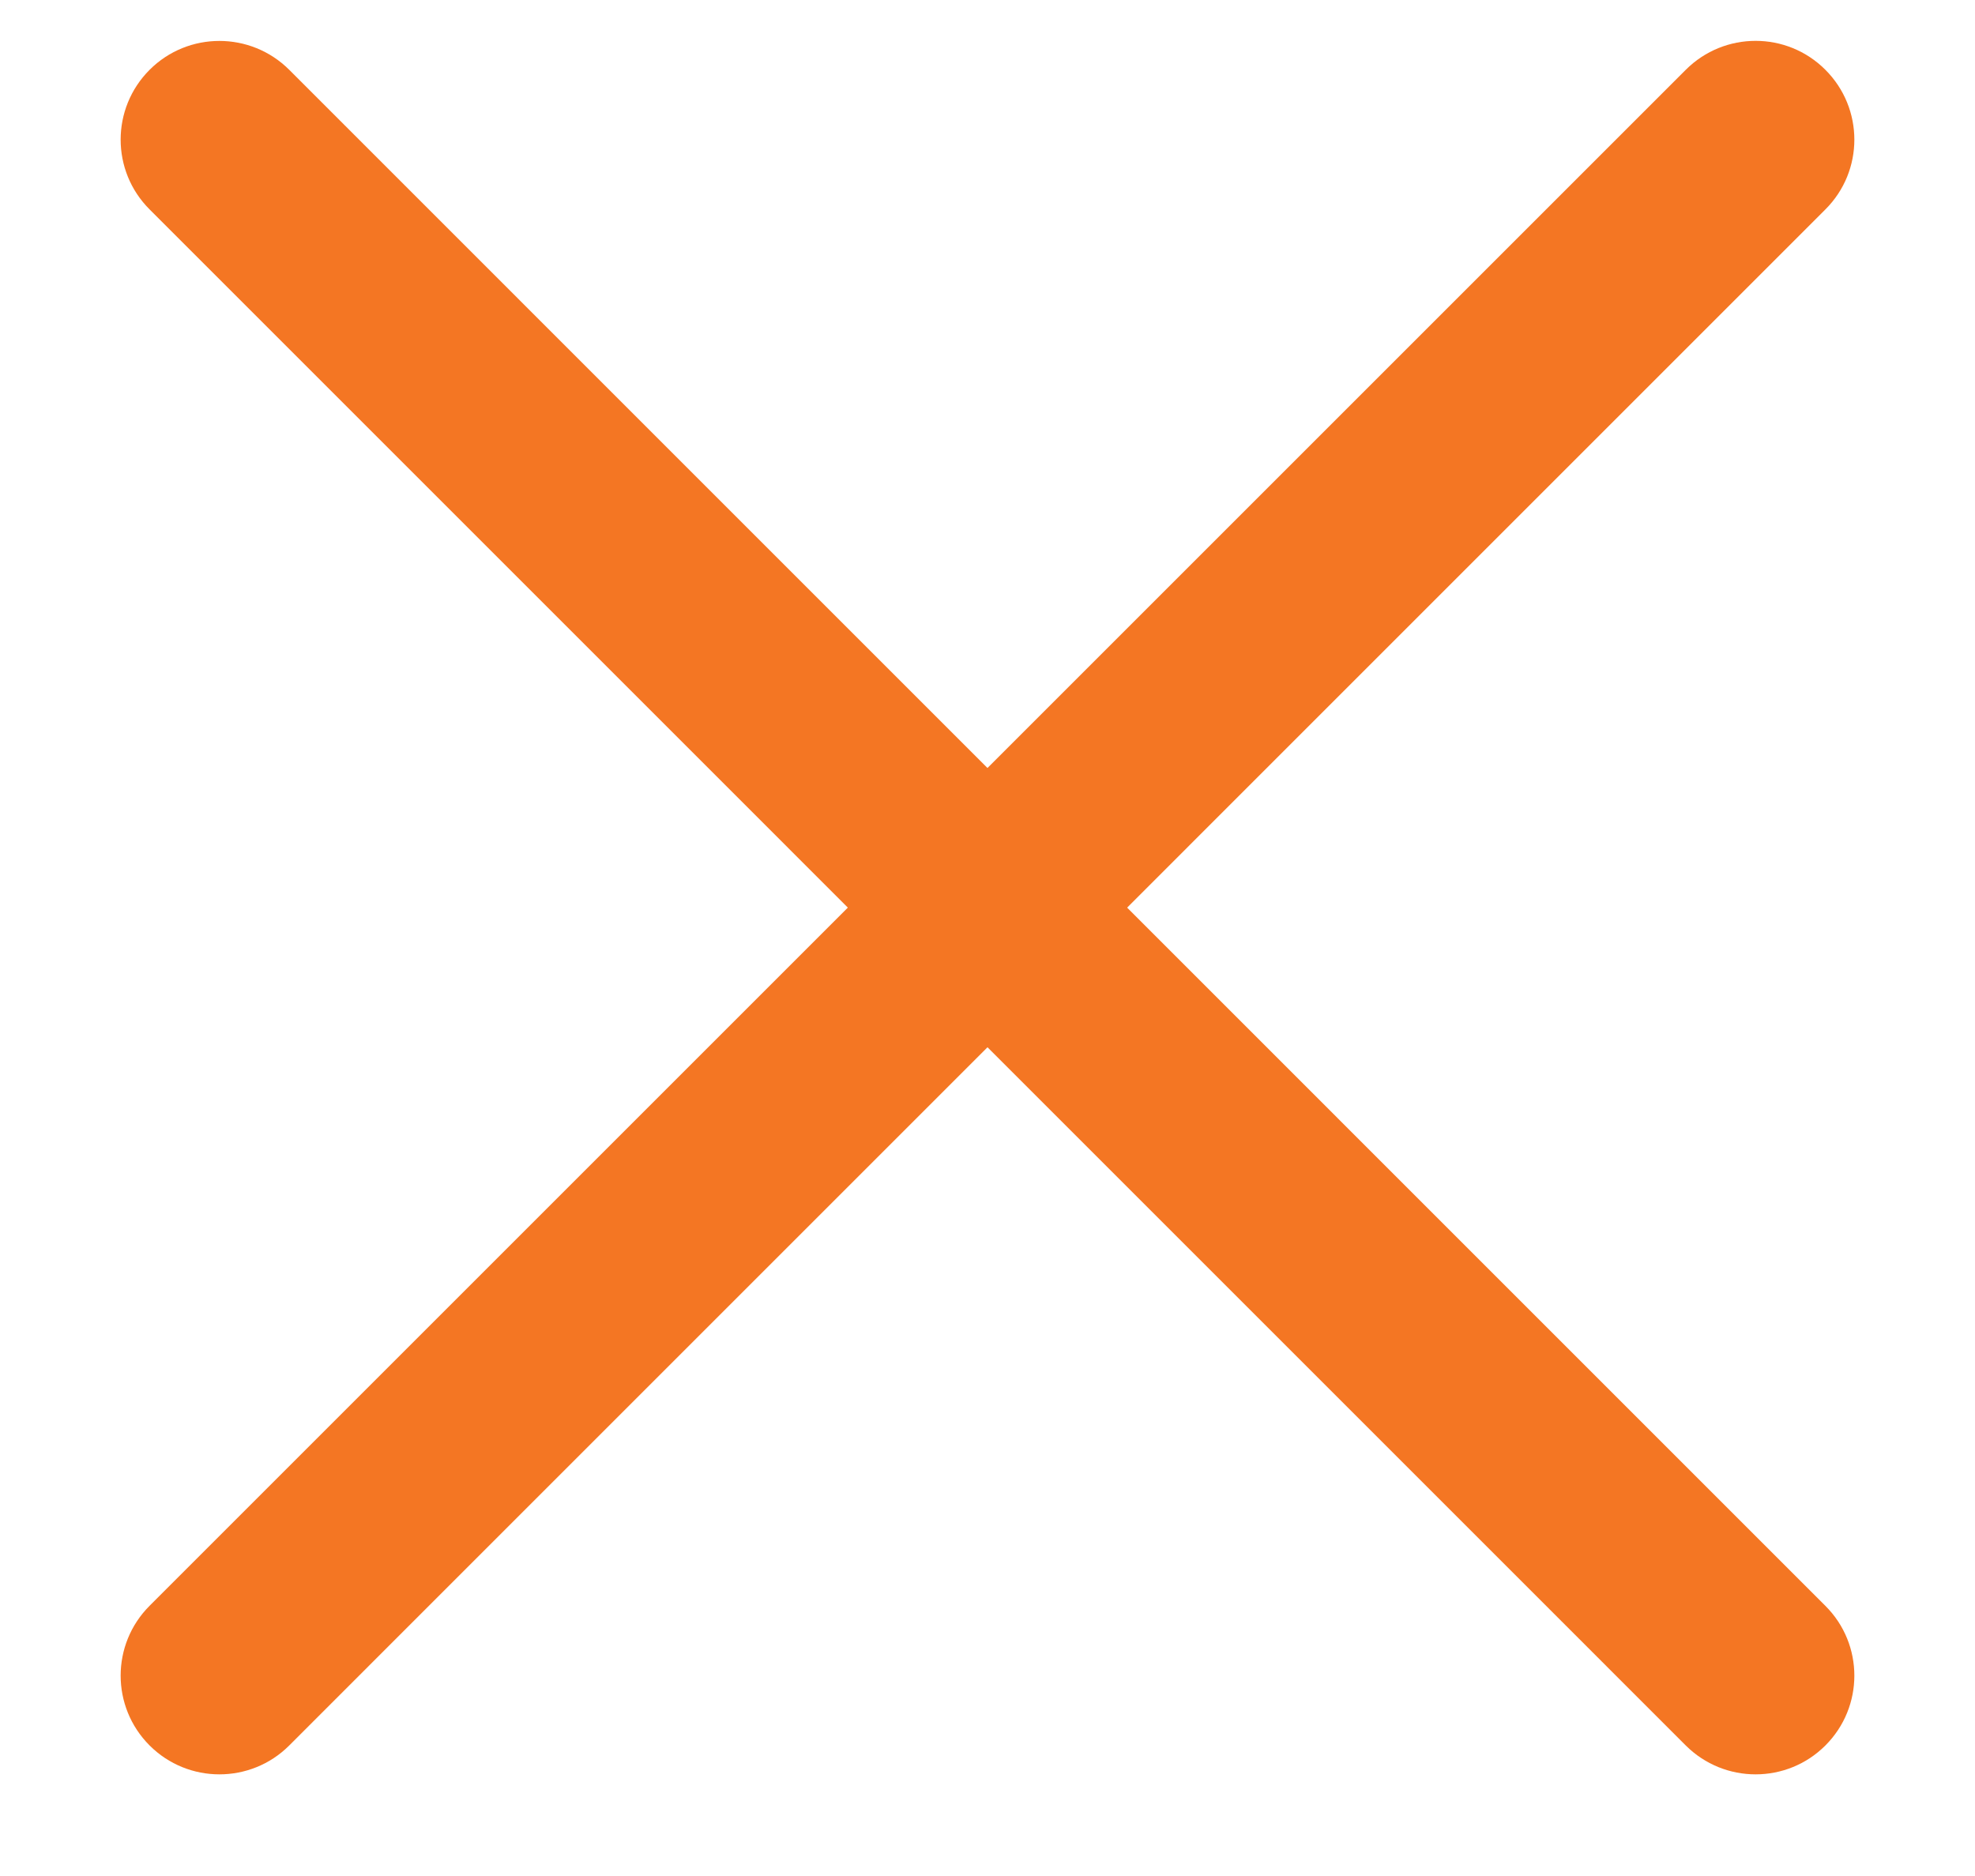 <svg width="20" height="19" viewBox="0 0 20 19" fill="none" xmlns="http://www.w3.org/2000/svg">
    <path fill-rule="evenodd" clip-rule="evenodd"
        d="M1.515 17.678C1.124 17.287 1.124 16.654 1.515 16.263L17.071 0.707C17.462 0.316 18.095 0.316 18.485 0.707C18.876 1.098 18.876 1.731 18.485 2.121L2.929 17.678C2.539 18.068 1.905 18.068 1.515 17.678Z"
        fill="#F47623"></path>
    <path fill-rule="evenodd" clip-rule="evenodd"
        d="M1.515 0.707C1.905 0.317 2.538 0.317 2.929 0.707L18.485 16.264C18.876 16.654 18.876 17.287 18.485 17.678C18.095 18.068 17.462 18.068 17.071 17.678L1.515 2.121C1.124 1.731 1.124 1.098 1.515 0.707Z"
        fill="#F47623"></path>
</svg>